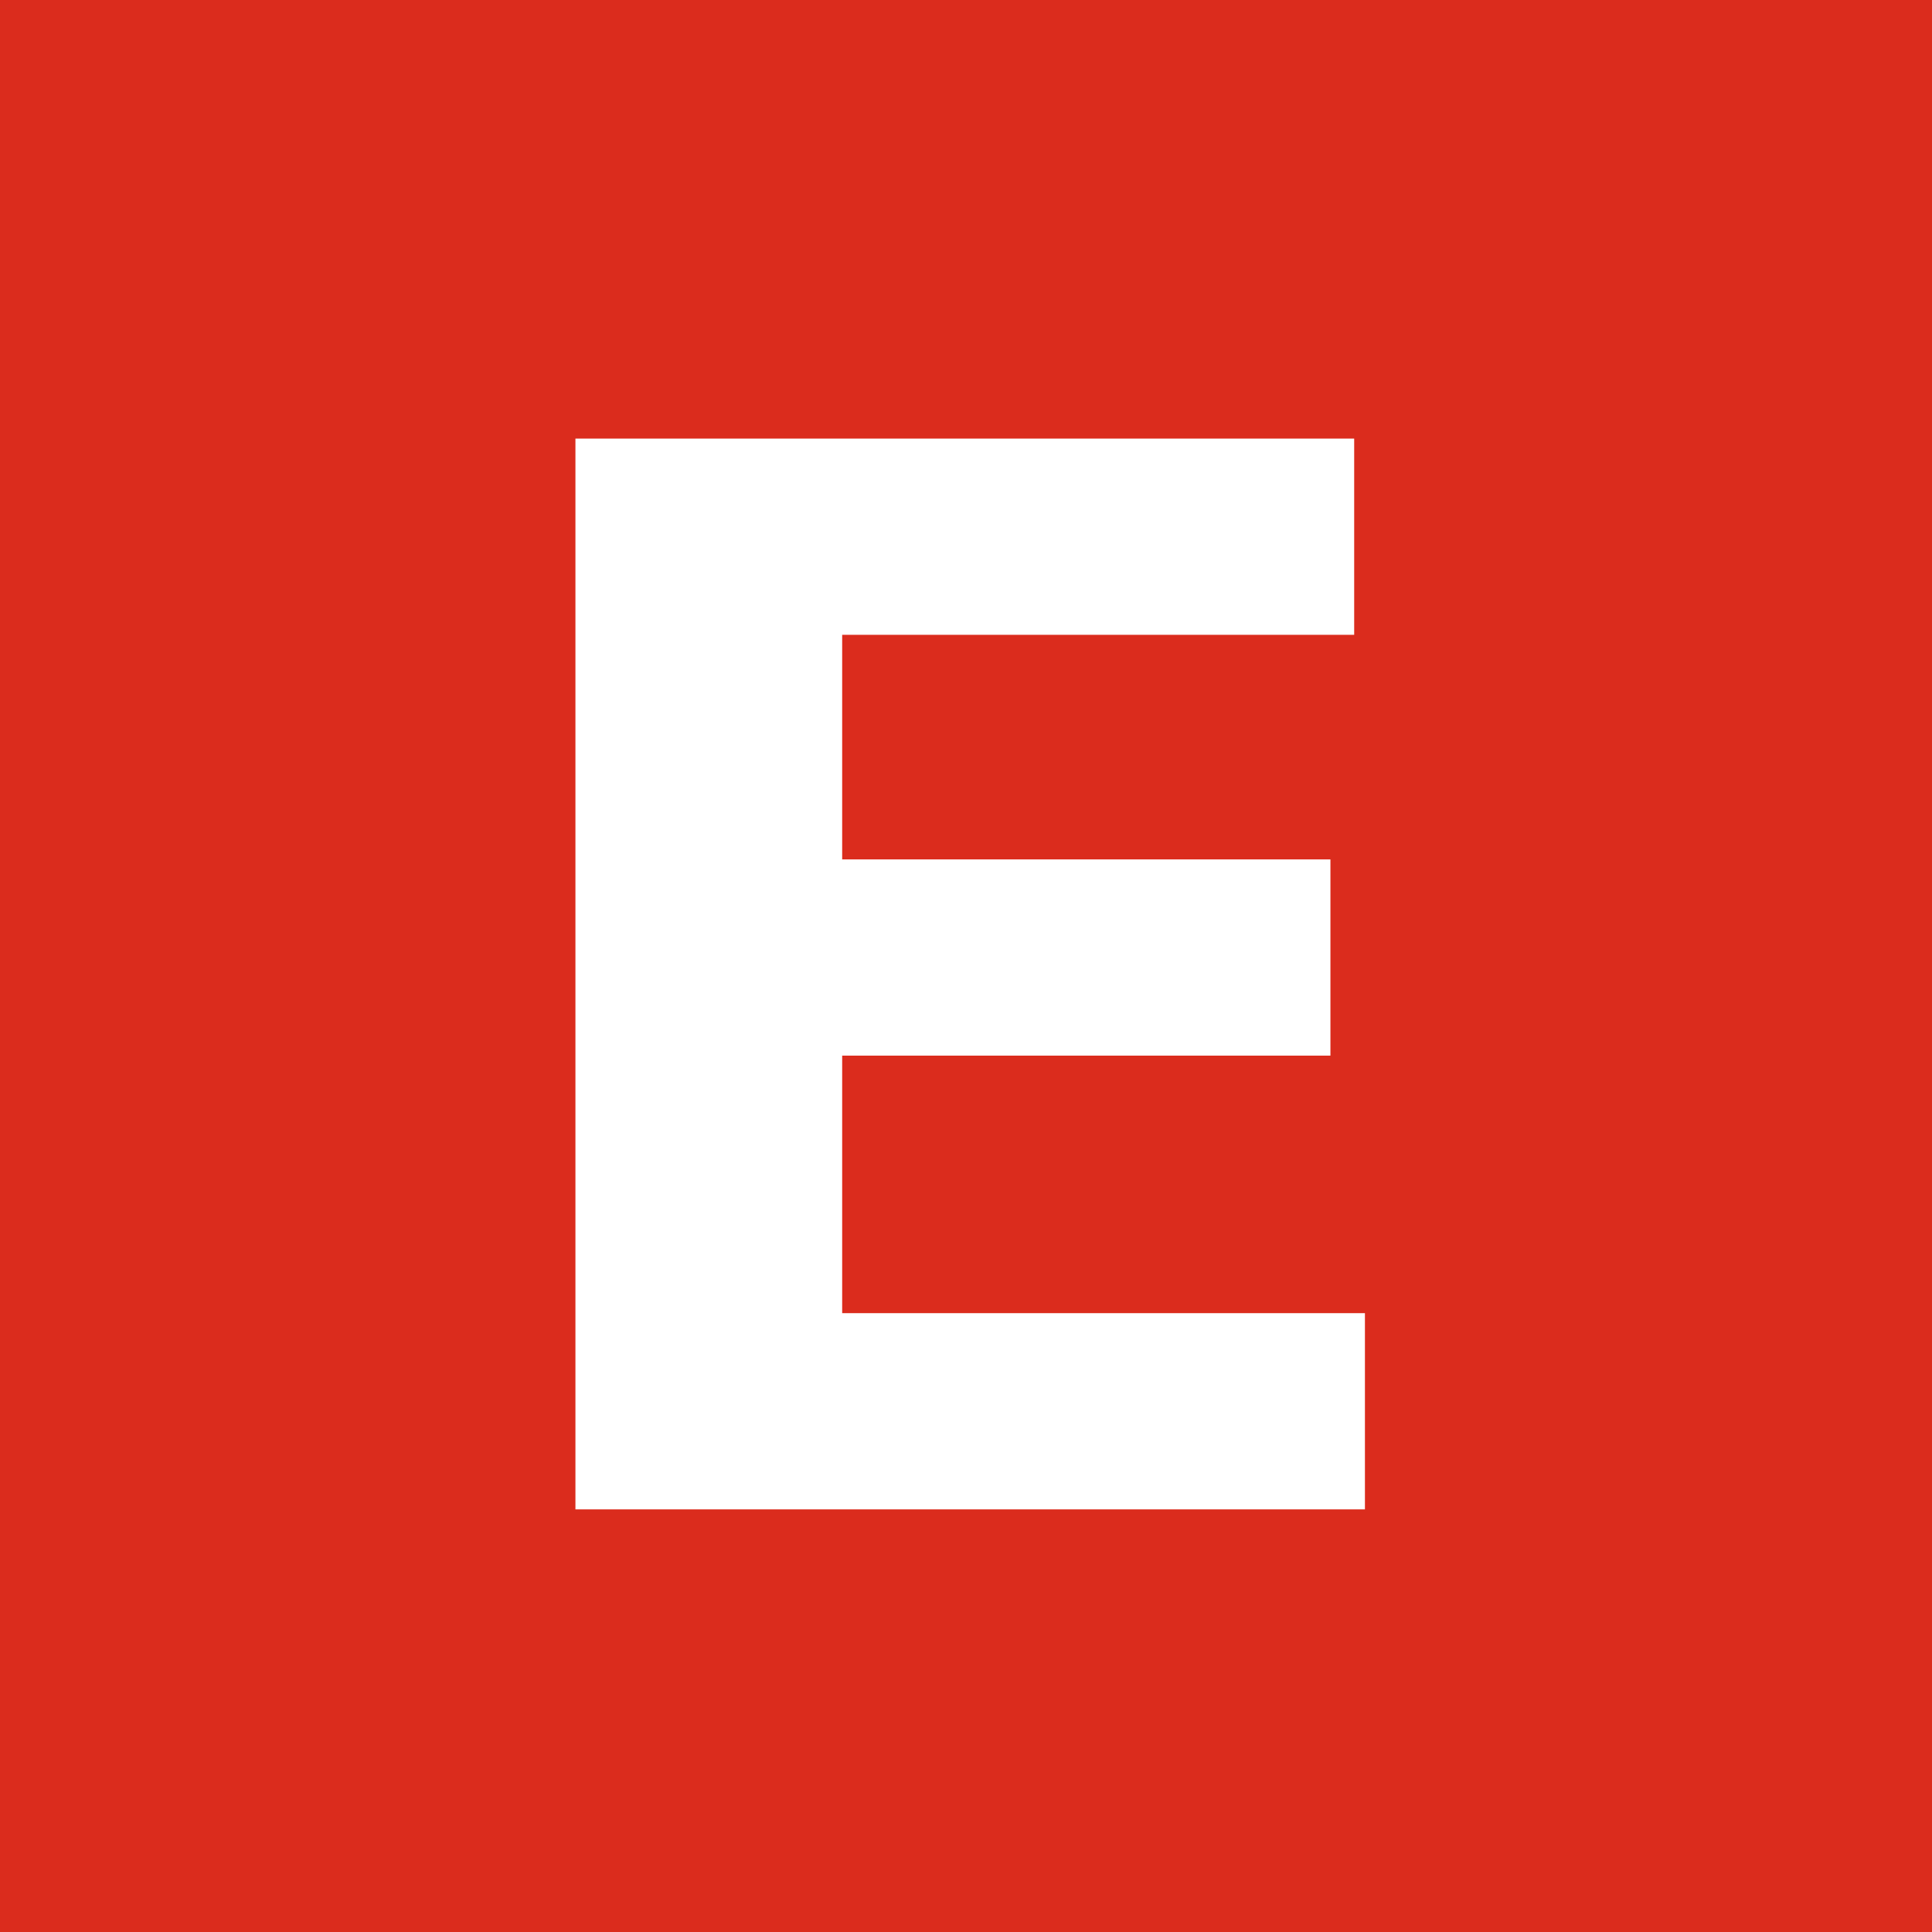 <?xml version="1.0" encoding="UTF-8"?> <svg xmlns="http://www.w3.org/2000/svg" width="64" height="64" viewBox="0 0 64 64" fill="none"> <rect width="64" height="64" fill="#DB2C1D"></rect> <path d="M45.215 43.5V50H19.062V14.529H44.859V21.029H27.898V28.469H44.072V34.969H27.898V43.5H45.215Z" fill="white"></path> </svg> 